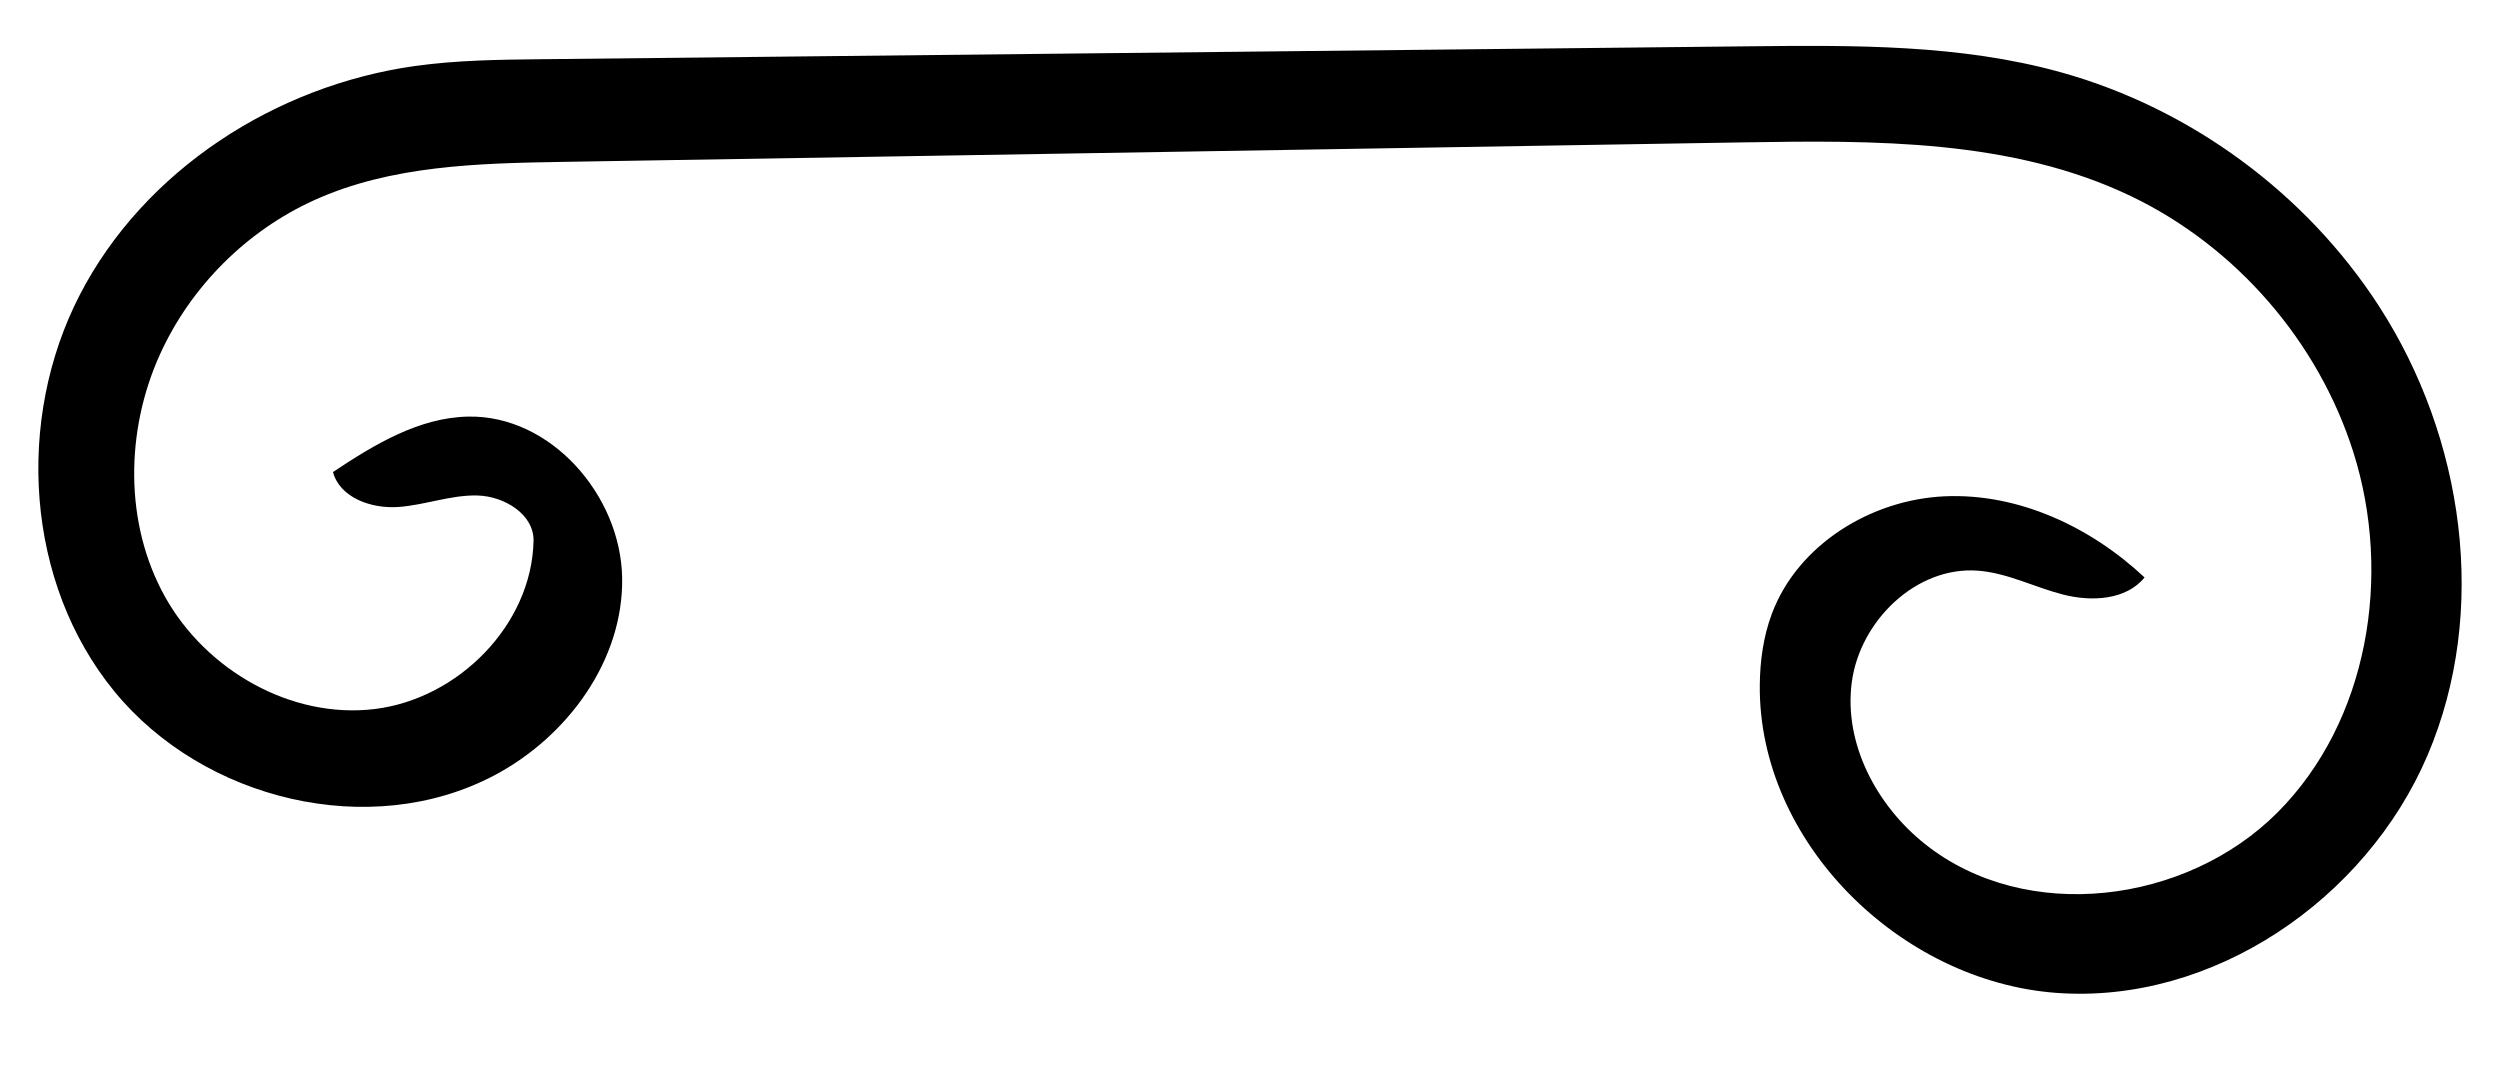<?xml version="1.0" encoding="utf-8"?>
<!-- Generator: Adobe Illustrator 16.0.0, SVG Export Plug-In . SVG Version: 6.00 Build 0)  -->
<!DOCTYPE svg PUBLIC "-//W3C//DTD SVG 1.1//EN" "http://www.w3.org/Graphics/SVG/1.1/DTD/svg11.dtd">
<svg version="1.1" id="Contours" xmlns="http://www.w3.org/2000/svg" xmlns:xlink="http://www.w3.org/1999/xlink" x="0px" y="0px"
	 width="497.363px" height="211.843px" viewBox="0 0 497.363 211.843" enable-background="new 0 0 497.363 211.843"
	 xml:space="preserve">
<desc  xmlns:shape="http://adobe.com/products/shape">
	<shape:version>1.1.0</shape:version>
	<shape:captureDetail>0.980952</shape:captureDetail>
	<shape:source>1</shape:source>
</desc>
<path d="M112.03,32.205c78.231-1.293,156.462-2.585,234.694-3.878c26.246-0.434,53.592-0.64,77.258,10.715
	c20.867,10.013,37.275,28.934,44.234,51.008c7.713,24.467,2.977,53.461-15.148,71.616s-49.945,22.23-70.047,6.293
	c-9.66-7.658-16.223-19.973-14.623-32.194c1.6-12.223,12.814-23.159,25.107-22.231c5.842,0.44,11.205,3.275,16.877,4.738
	c5.674,1.463,12.572,1.153,16.27-3.391c-10.717-10.051-25.082-16.798-39.76-16.145s-29.264,9.637-34.4,23.401
	c-1.684,4.511-2.348,9.356-2.391,14.171c-0.277,31.199,27.859,58.906,58.975,61.219c31.113,2.312,61.623-18.568,73.871-47.265
	c12.246-28.696,7.271-63.195-9.68-89.389c-14.527-22.446-37.461-39.308-63.217-46.48c-20.061-5.586-41.211-5.404-62.033-5.182
	c-80.047,0.855-160.093,1.71-240.139,2.566c-8.479,0.091-16.987,0.184-25.384,1.364C54.82,17.035,28.69,33.83,15.872,58.663
	s-10.818,57.271,6.887,78.893s50.896,29.741,75.605,16.688c14.518-7.668,25.687-22.879,25.41-39.295
	c-0.277-16.417-14.191-32.371-30.607-32.07c-9.836,0.18-18.733,5.583-26.924,11.031c1.392,5.139,7.664,7.321,12.975,6.953
	c5.311-0.367,10.454-2.428,15.776-2.287c5.322,0.142,11.273,3.733,11.154,9.056c-0.376,16.715-15.01,31.411-31.607,33.426
	c-16.597,2.015-33.54-7.708-41.694-22.304s-7.913-33.115-0.986-48.332c6.101-13.403,17.176-24.473,30.583-30.568
	C77.782,32.88,95.182,32.483,112.03,32.205z"/>
</svg>
